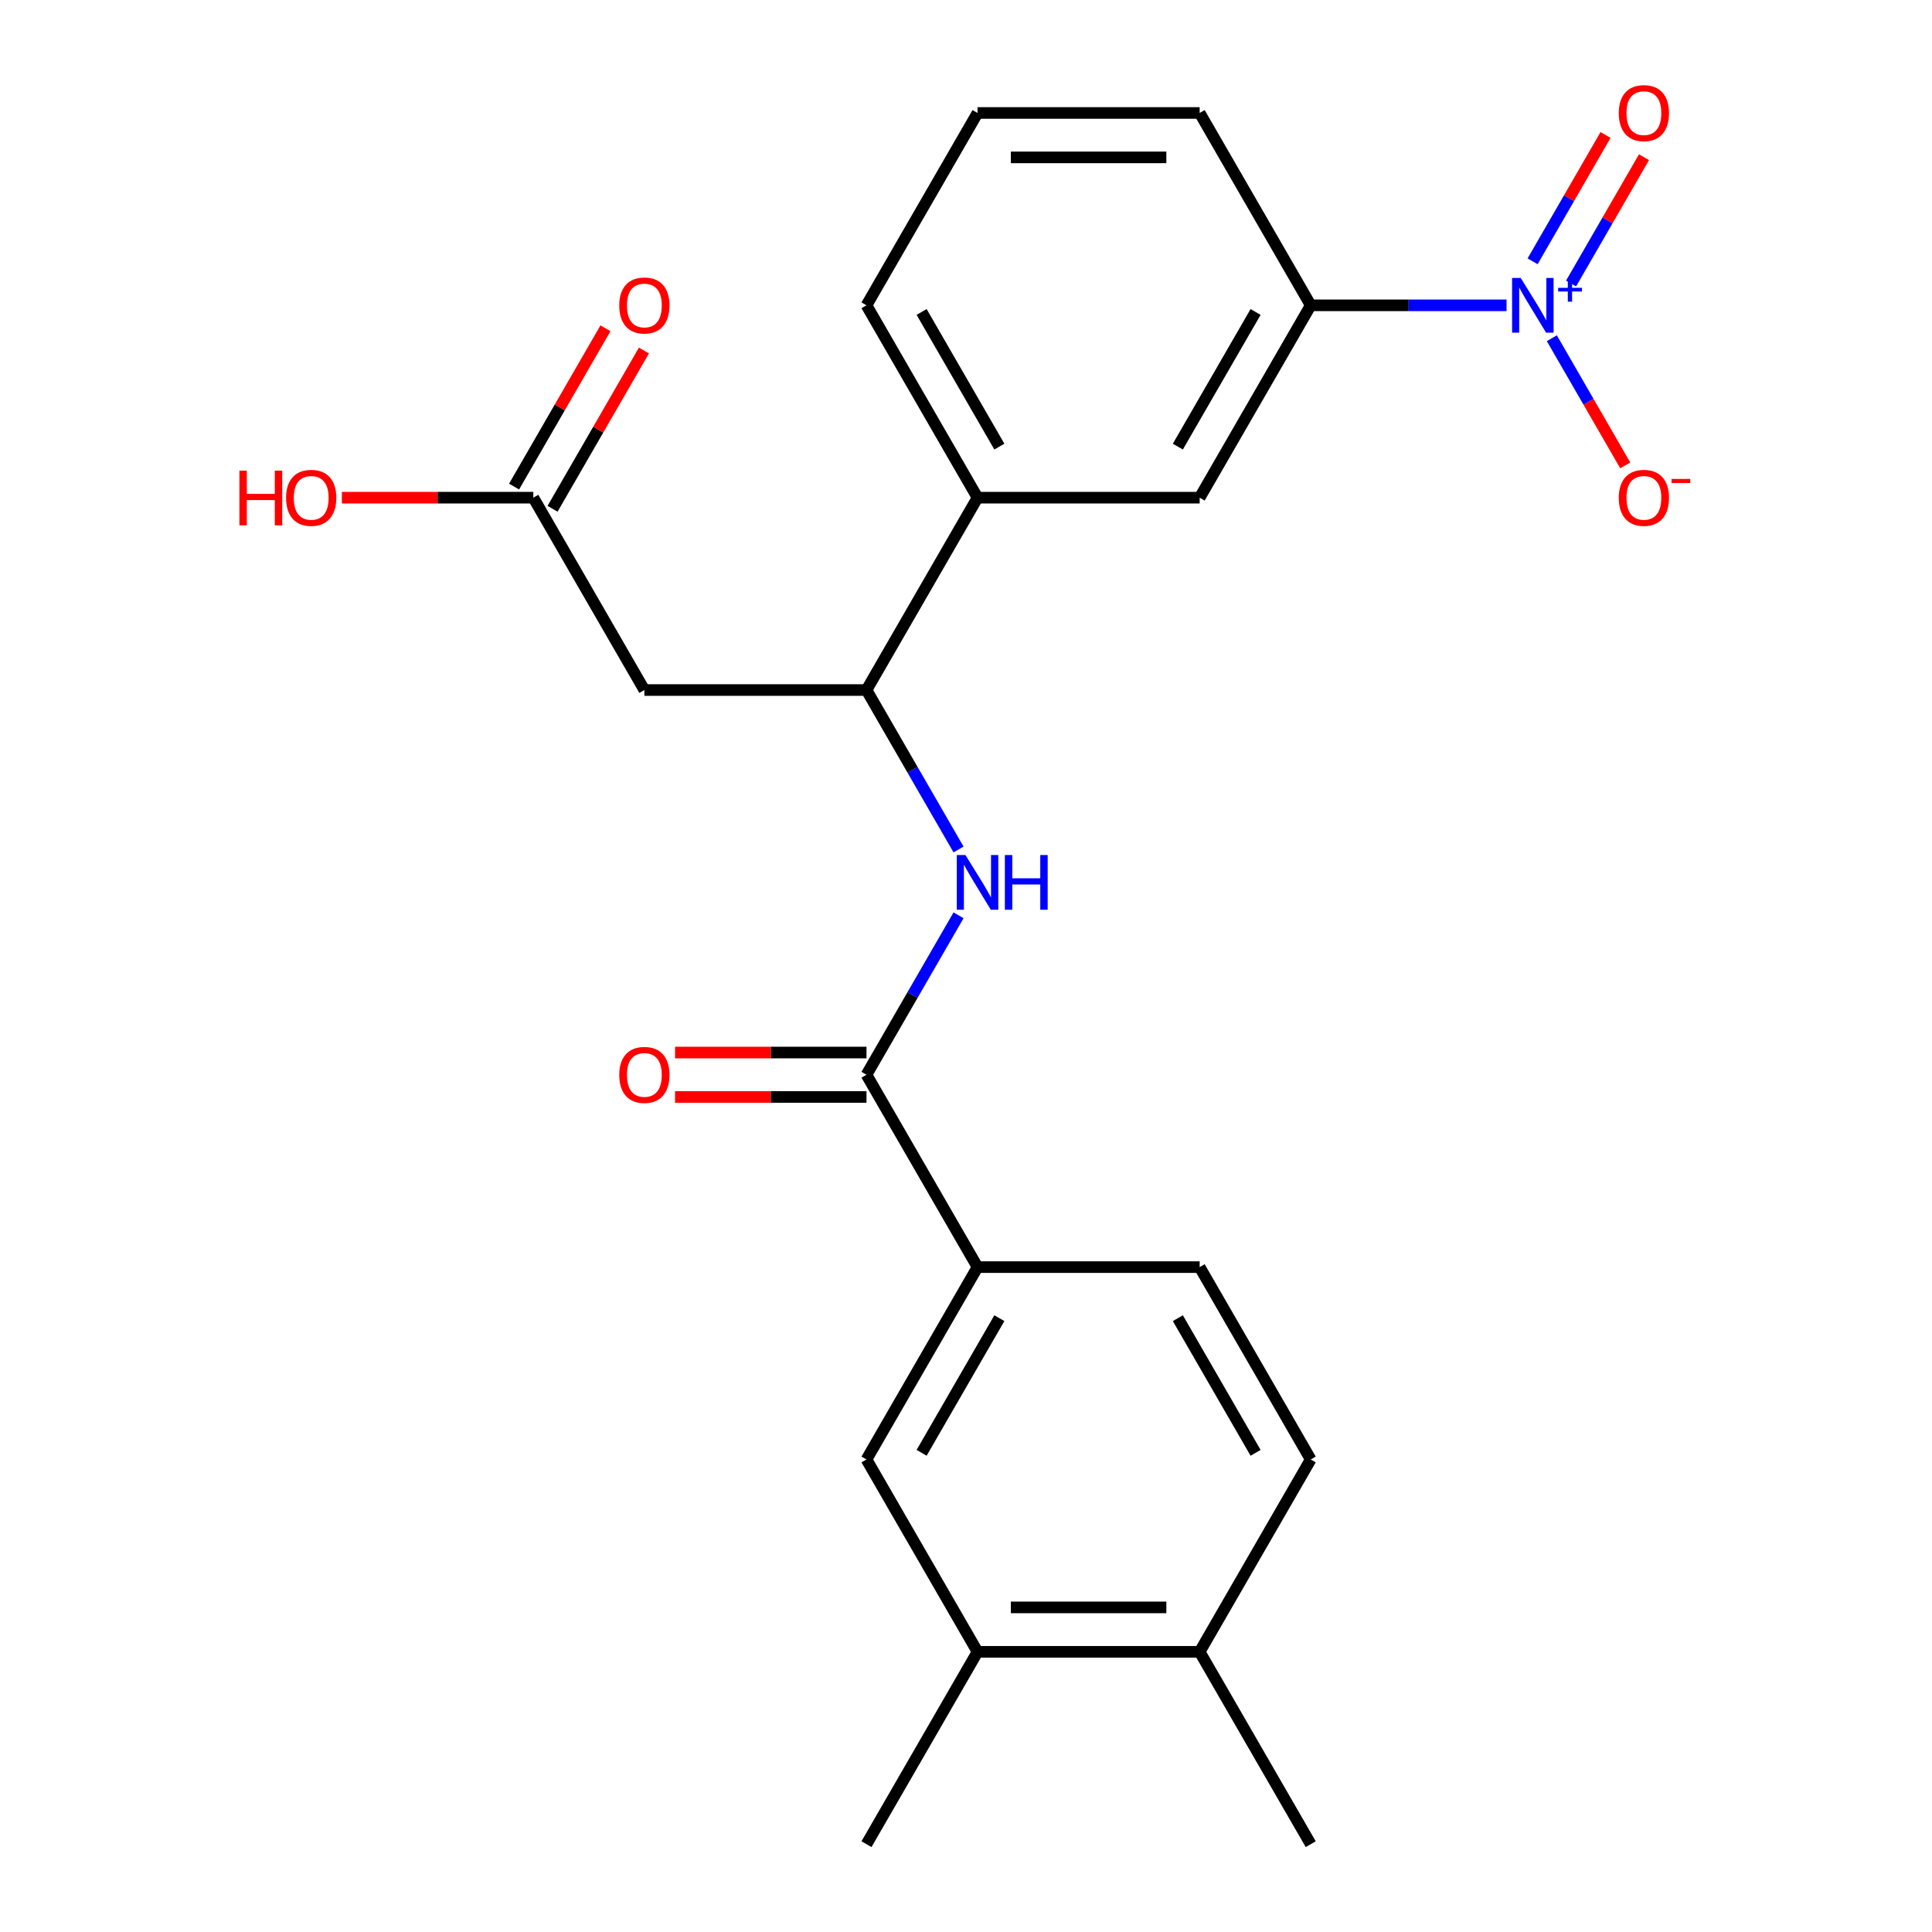 <?xml version='1.0' encoding='iso-8859-1'?>
<svg version='1.1' baseProfile='full'
              xmlns='http://www.w3.org/2000/svg'
                      xmlns:rdkit='http://www.rdkit.org/xml'
                      xmlns:xlink='http://www.w3.org/1999/xlink'
                  xml:space='preserve'
width='1000px' height='1000px' viewBox='0 0 1000 1000'>
<!-- END OF HEADER -->
<rect style='opacity:1.0;fill:#FFFFFF;stroke:none' width='1000' height='1000' x='0' y='0'> </rect>
<path class='bond-4' d='M 779.779,158.034 L 729.103,158.034' style='fill:none;fill-rule:evenodd;stroke:#0000FF;stroke-width:6px;stroke-linecap:butt;stroke-linejoin:miter;stroke-opacity:1' />
<path class='bond-4' d='M 729.103,158.034 L 678.426,158.034' style='fill:none;fill-rule:evenodd;stroke:#000000;stroke-width:6px;stroke-linecap:butt;stroke-linejoin:miter;stroke-opacity:1' />
<path class='bond-10' d='M 803.228,175.068 L 822.23,207.982' style='fill:none;fill-rule:evenodd;stroke:#0000FF;stroke-width:6px;stroke-linecap:butt;stroke-linejoin:miter;stroke-opacity:1' />
<path class='bond-10' d='M 822.23,207.982 L 841.233,240.896' style='fill:none;fill-rule:evenodd;stroke:#FF0000;stroke-width:6px;stroke-linecap:butt;stroke-linejoin:miter;stroke-opacity:1' />
<path class='bond-12' d='M 813.184,146.748 L 832.06,114.055' style='fill:none;fill-rule:evenodd;stroke:#0000FF;stroke-width:6px;stroke-linecap:butt;stroke-linejoin:miter;stroke-opacity:1' />
<path class='bond-12' d='M 832.06,114.055 L 850.935,81.361' style='fill:none;fill-rule:evenodd;stroke:#FF0000;stroke-width:6px;stroke-linecap:butt;stroke-linejoin:miter;stroke-opacity:1' />
<path class='bond-12' d='M 793.271,135.252 L 812.147,102.558' style='fill:none;fill-rule:evenodd;stroke:#0000FF;stroke-width:6px;stroke-linecap:butt;stroke-linejoin:miter;stroke-opacity:1' />
<path class='bond-12' d='M 812.147,102.558 L 831.023,69.864' style='fill:none;fill-rule:evenodd;stroke:#FF0000;stroke-width:6px;stroke-linecap:butt;stroke-linejoin:miter;stroke-opacity:1' />
<path class='bond-0' d='M 448.493,556.29 L 472.318,515.025' style='fill:none;fill-rule:evenodd;stroke:#000000;stroke-width:6px;stroke-linecap:butt;stroke-linejoin:miter;stroke-opacity:1' />
<path class='bond-0' d='M 472.318,515.025 L 496.142,473.76' style='fill:none;fill-rule:evenodd;stroke:#0000FF;stroke-width:6px;stroke-linecap:butt;stroke-linejoin:miter;stroke-opacity:1' />
<path class='bond-5' d='M 448.493,556.29 L 505.977,655.854' style='fill:none;fill-rule:evenodd;stroke:#000000;stroke-width:6px;stroke-linecap:butt;stroke-linejoin:miter;stroke-opacity:1' />
<path class='bond-13' d='M 448.493,544.793 L 398.947,544.793' style='fill:none;fill-rule:evenodd;stroke:#000000;stroke-width:6px;stroke-linecap:butt;stroke-linejoin:miter;stroke-opacity:1' />
<path class='bond-13' d='M 398.947,544.793 L 349.401,544.793' style='fill:none;fill-rule:evenodd;stroke:#FF0000;stroke-width:6px;stroke-linecap:butt;stroke-linejoin:miter;stroke-opacity:1' />
<path class='bond-13' d='M 448.493,567.786 L 398.947,567.786' style='fill:none;fill-rule:evenodd;stroke:#000000;stroke-width:6px;stroke-linecap:butt;stroke-linejoin:miter;stroke-opacity:1' />
<path class='bond-13' d='M 398.947,567.786 L 349.401,567.786' style='fill:none;fill-rule:evenodd;stroke:#FF0000;stroke-width:6px;stroke-linecap:butt;stroke-linejoin:miter;stroke-opacity:1' />
<path class='bond-1' d='M 496.142,439.692 L 472.318,398.427' style='fill:none;fill-rule:evenodd;stroke:#0000FF;stroke-width:6px;stroke-linecap:butt;stroke-linejoin:miter;stroke-opacity:1' />
<path class='bond-1' d='M 472.318,398.427 L 448.493,357.162' style='fill:none;fill-rule:evenodd;stroke:#000000;stroke-width:6px;stroke-linecap:butt;stroke-linejoin:miter;stroke-opacity:1' />
<path class='bond-2' d='M 333.527,357.162 L 448.493,357.162' style='fill:none;fill-rule:evenodd;stroke:#000000;stroke-width:6px;stroke-linecap:butt;stroke-linejoin:miter;stroke-opacity:1' />
<path class='bond-6' d='M 333.527,357.162 L 276.044,257.598' style='fill:none;fill-rule:evenodd;stroke:#000000;stroke-width:6px;stroke-linecap:butt;stroke-linejoin:miter;stroke-opacity:1' />
<path class='bond-3' d='M 448.493,357.162 L 505.977,257.598' style='fill:none;fill-rule:evenodd;stroke:#000000;stroke-width:6px;stroke-linecap:butt;stroke-linejoin:miter;stroke-opacity:1' />
<path class='bond-8' d='M 678.426,158.034 L 620.943,257.598' style='fill:none;fill-rule:evenodd;stroke:#000000;stroke-width:6px;stroke-linecap:butt;stroke-linejoin:miter;stroke-opacity:1' />
<path class='bond-8' d='M 649.891,161.472 L 609.653,231.167' style='fill:none;fill-rule:evenodd;stroke:#000000;stroke-width:6px;stroke-linecap:butt;stroke-linejoin:miter;stroke-opacity:1' />
<path class='bond-19' d='M 678.426,158.034 L 620.943,58.47' style='fill:none;fill-rule:evenodd;stroke:#000000;stroke-width:6px;stroke-linecap:butt;stroke-linejoin:miter;stroke-opacity:1' />
<path class='bond-9' d='M 505.977,655.854 L 448.493,755.418' style='fill:none;fill-rule:evenodd;stroke:#000000;stroke-width:6px;stroke-linecap:butt;stroke-linejoin:miter;stroke-opacity:1' />
<path class='bond-9' d='M 517.267,682.285 L 477.029,751.98' style='fill:none;fill-rule:evenodd;stroke:#000000;stroke-width:6px;stroke-linecap:butt;stroke-linejoin:miter;stroke-opacity:1' />
<path class='bond-15' d='M 505.977,655.854 L 620.943,655.854' style='fill:none;fill-rule:evenodd;stroke:#000000;stroke-width:6px;stroke-linecap:butt;stroke-linejoin:miter;stroke-opacity:1' />
<path class='bond-16' d='M 286,263.346 L 309.651,222.381' style='fill:none;fill-rule:evenodd;stroke:#000000;stroke-width:6px;stroke-linecap:butt;stroke-linejoin:miter;stroke-opacity:1' />
<path class='bond-16' d='M 309.651,222.381 L 333.302,181.417' style='fill:none;fill-rule:evenodd;stroke:#FF0000;stroke-width:6px;stroke-linecap:butt;stroke-linejoin:miter;stroke-opacity:1' />
<path class='bond-16' d='M 266.087,251.85 L 289.738,210.885' style='fill:none;fill-rule:evenodd;stroke:#000000;stroke-width:6px;stroke-linecap:butt;stroke-linejoin:miter;stroke-opacity:1' />
<path class='bond-16' d='M 289.738,210.885 L 313.389,169.92' style='fill:none;fill-rule:evenodd;stroke:#FF0000;stroke-width:6px;stroke-linecap:butt;stroke-linejoin:miter;stroke-opacity:1' />
<path class='bond-18' d='M 276.044,257.598 L 226.497,257.598' style='fill:none;fill-rule:evenodd;stroke:#000000;stroke-width:6px;stroke-linecap:butt;stroke-linejoin:miter;stroke-opacity:1' />
<path class='bond-18' d='M 226.497,257.598 L 176.951,257.598' style='fill:none;fill-rule:evenodd;stroke:#FF0000;stroke-width:6px;stroke-linecap:butt;stroke-linejoin:miter;stroke-opacity:1' />
<path class='bond-7' d='M 505.977,257.598 L 620.943,257.598' style='fill:none;fill-rule:evenodd;stroke:#000000;stroke-width:6px;stroke-linecap:butt;stroke-linejoin:miter;stroke-opacity:1' />
<path class='bond-24' d='M 505.977,257.598 L 448.493,158.034' style='fill:none;fill-rule:evenodd;stroke:#000000;stroke-width:6px;stroke-linecap:butt;stroke-linejoin:miter;stroke-opacity:1' />
<path class='bond-24' d='M 517.267,231.167 L 477.029,161.472' style='fill:none;fill-rule:evenodd;stroke:#000000;stroke-width:6px;stroke-linecap:butt;stroke-linejoin:miter;stroke-opacity:1' />
<path class='bond-11' d='M 448.493,755.418 L 505.977,854.982' style='fill:none;fill-rule:evenodd;stroke:#000000;stroke-width:6px;stroke-linecap:butt;stroke-linejoin:miter;stroke-opacity:1' />
<path class='bond-22' d='M 505.977,854.982 L 448.493,954.545' style='fill:none;fill-rule:evenodd;stroke:#000000;stroke-width:6px;stroke-linecap:butt;stroke-linejoin:miter;stroke-opacity:1' />
<path class='bond-25' d='M 505.977,854.982 L 620.943,854.982' style='fill:none;fill-rule:evenodd;stroke:#000000;stroke-width:6px;stroke-linecap:butt;stroke-linejoin:miter;stroke-opacity:1' />
<path class='bond-25' d='M 523.222,831.988 L 603.698,831.988' style='fill:none;fill-rule:evenodd;stroke:#000000;stroke-width:6px;stroke-linecap:butt;stroke-linejoin:miter;stroke-opacity:1' />
<path class='bond-14' d='M 620.943,854.982 L 678.426,755.418' style='fill:none;fill-rule:evenodd;stroke:#000000;stroke-width:6px;stroke-linecap:butt;stroke-linejoin:miter;stroke-opacity:1' />
<path class='bond-23' d='M 620.943,854.982 L 678.426,954.545' style='fill:none;fill-rule:evenodd;stroke:#000000;stroke-width:6px;stroke-linecap:butt;stroke-linejoin:miter;stroke-opacity:1' />
<path class='bond-17' d='M 620.943,655.854 L 678.426,755.418' style='fill:none;fill-rule:evenodd;stroke:#000000;stroke-width:6px;stroke-linecap:butt;stroke-linejoin:miter;stroke-opacity:1' />
<path class='bond-17' d='M 609.653,682.285 L 649.891,751.98' style='fill:none;fill-rule:evenodd;stroke:#000000;stroke-width:6px;stroke-linecap:butt;stroke-linejoin:miter;stroke-opacity:1' />
<path class='bond-21' d='M 620.943,58.47 L 505.977,58.47' style='fill:none;fill-rule:evenodd;stroke:#000000;stroke-width:6px;stroke-linecap:butt;stroke-linejoin:miter;stroke-opacity:1' />
<path class='bond-21' d='M 603.698,81.463 L 523.222,81.463' style='fill:none;fill-rule:evenodd;stroke:#000000;stroke-width:6px;stroke-linecap:butt;stroke-linejoin:miter;stroke-opacity:1' />
<path class='bond-20' d='M 448.493,158.034 L 505.977,58.47' style='fill:none;fill-rule:evenodd;stroke:#000000;stroke-width:6px;stroke-linecap:butt;stroke-linejoin:miter;stroke-opacity:1' />
<path  class='atom-0' d='M 787.133 143.874
L 796.413 158.874
Q 797.333 160.354, 798.813 163.034
Q 800.293 165.714, 800.373 165.874
L 800.373 143.874
L 804.133 143.874
L 804.133 172.194
L 800.253 172.194
L 790.293 155.794
Q 789.133 153.874, 787.893 151.674
Q 786.693 149.474, 786.333 148.794
L 786.333 172.194
L 782.653 172.194
L 782.653 143.874
L 787.133 143.874
' fill='#0000FF'/>
<path  class='atom-0' d='M 806.509 148.979
L 811.499 148.979
L 811.499 143.725
L 813.716 143.725
L 813.716 148.979
L 818.838 148.979
L 818.838 150.88
L 813.716 150.88
L 813.716 156.16
L 811.499 156.16
L 811.499 150.88
L 806.509 150.88
L 806.509 148.979
' fill='#0000FF'/>
<path  class='atom-2' d='M 499.717 442.566
L 508.997 457.566
Q 509.917 459.046, 511.397 461.726
Q 512.877 464.406, 512.957 464.566
L 512.957 442.566
L 516.717 442.566
L 516.717 470.886
L 512.837 470.886
L 502.877 454.486
Q 501.717 452.566, 500.477 450.366
Q 499.277 448.166, 498.917 447.486
L 498.917 470.886
L 495.237 470.886
L 495.237 442.566
L 499.717 442.566
' fill='#0000FF'/>
<path  class='atom-2' d='M 520.117 442.566
L 523.957 442.566
L 523.957 454.606
L 538.437 454.606
L 538.437 442.566
L 542.277 442.566
L 542.277 470.886
L 538.437 470.886
L 538.437 457.806
L 523.957 457.806
L 523.957 470.886
L 520.117 470.886
L 520.117 442.566
' fill='#0000FF'/>
<path  class='atom-11' d='M 837.876 257.678
Q 837.876 250.878, 841.236 247.078
Q 844.596 243.278, 850.876 243.278
Q 857.156 243.278, 860.516 247.078
Q 863.876 250.878, 863.876 257.678
Q 863.876 264.558, 860.476 268.478
Q 857.076 272.358, 850.876 272.358
Q 844.636 272.358, 841.236 268.478
Q 837.876 264.598, 837.876 257.678
M 850.876 269.158
Q 855.196 269.158, 857.516 266.278
Q 859.876 263.358, 859.876 257.678
Q 859.876 252.118, 857.516 249.318
Q 855.196 246.478, 850.876 246.478
Q 846.556 246.478, 844.196 249.278
Q 841.876 252.078, 841.876 257.678
Q 841.876 263.398, 844.196 266.278
Q 846.556 269.158, 850.876 269.158
' fill='#FF0000'/>
<path  class='atom-11' d='M 865.196 247.9
L 874.885 247.9
L 874.885 250.012
L 865.196 250.012
L 865.196 247.9
' fill='#FF0000'/>
<path  class='atom-13' d='M 837.876 58.55
Q 837.876 51.75, 841.236 47.95
Q 844.596 44.15, 850.876 44.15
Q 857.156 44.15, 860.516 47.95
Q 863.876 51.75, 863.876 58.55
Q 863.876 65.43, 860.476 69.35
Q 857.076 73.23, 850.876 73.23
Q 844.636 73.23, 841.236 69.35
Q 837.876 65.47, 837.876 58.55
M 850.876 70.03
Q 855.196 70.03, 857.516 67.15
Q 859.876 64.23, 859.876 58.55
Q 859.876 52.99, 857.516 50.19
Q 855.196 47.35, 850.876 47.35
Q 846.556 47.35, 844.196 50.15
Q 841.876 52.95, 841.876 58.55
Q 841.876 64.27, 844.196 67.15
Q 846.556 70.03, 850.876 70.03
' fill='#FF0000'/>
<path  class='atom-14' d='M 320.527 556.37
Q 320.527 549.57, 323.887 545.77
Q 327.247 541.97, 333.527 541.97
Q 339.807 541.97, 343.167 545.77
Q 346.527 549.57, 346.527 556.37
Q 346.527 563.25, 343.127 567.17
Q 339.727 571.05, 333.527 571.05
Q 327.287 571.05, 323.887 567.17
Q 320.527 563.29, 320.527 556.37
M 333.527 567.85
Q 337.847 567.85, 340.167 564.97
Q 342.527 562.05, 342.527 556.37
Q 342.527 550.81, 340.167 548.01
Q 337.847 545.17, 333.527 545.17
Q 329.207 545.17, 326.847 547.97
Q 324.527 550.77, 324.527 556.37
Q 324.527 562.09, 326.847 564.97
Q 329.207 567.85, 333.527 567.85
' fill='#FF0000'/>
<path  class='atom-17' d='M 320.527 158.114
Q 320.527 151.314, 323.887 147.514
Q 327.247 143.714, 333.527 143.714
Q 339.807 143.714, 343.167 147.514
Q 346.527 151.314, 346.527 158.114
Q 346.527 164.994, 343.127 168.914
Q 339.727 172.794, 333.527 172.794
Q 327.287 172.794, 323.887 168.914
Q 320.527 165.034, 320.527 158.114
M 333.527 169.594
Q 337.847 169.594, 340.167 166.714
Q 342.527 163.794, 342.527 158.114
Q 342.527 152.554, 340.167 149.754
Q 337.847 146.914, 333.527 146.914
Q 329.207 146.914, 326.847 149.714
Q 324.527 152.514, 324.527 158.114
Q 324.527 163.834, 326.847 166.714
Q 329.207 169.594, 333.527 169.594
' fill='#FF0000'/>
<path  class='atom-19' d='M 123.917 243.598
L 127.757 243.598
L 127.757 255.638
L 142.237 255.638
L 142.237 243.598
L 146.077 243.598
L 146.077 271.918
L 142.237 271.918
L 142.237 258.838
L 127.757 258.838
L 127.757 271.918
L 123.917 271.918
L 123.917 243.598
' fill='#FF0000'/>
<path  class='atom-19' d='M 148.077 257.678
Q 148.077 250.878, 151.437 247.078
Q 154.797 243.278, 161.077 243.278
Q 167.357 243.278, 170.717 247.078
Q 174.077 250.878, 174.077 257.678
Q 174.077 264.558, 170.677 268.478
Q 167.277 272.358, 161.077 272.358
Q 154.837 272.358, 151.437 268.478
Q 148.077 264.598, 148.077 257.678
M 161.077 269.158
Q 165.397 269.158, 167.717 266.278
Q 170.077 263.358, 170.077 257.678
Q 170.077 252.118, 167.717 249.318
Q 165.397 246.478, 161.077 246.478
Q 156.757 246.478, 154.397 249.278
Q 152.077 252.078, 152.077 257.678
Q 152.077 263.398, 154.397 266.278
Q 156.757 269.158, 161.077 269.158
' fill='#FF0000'/>
</svg>
